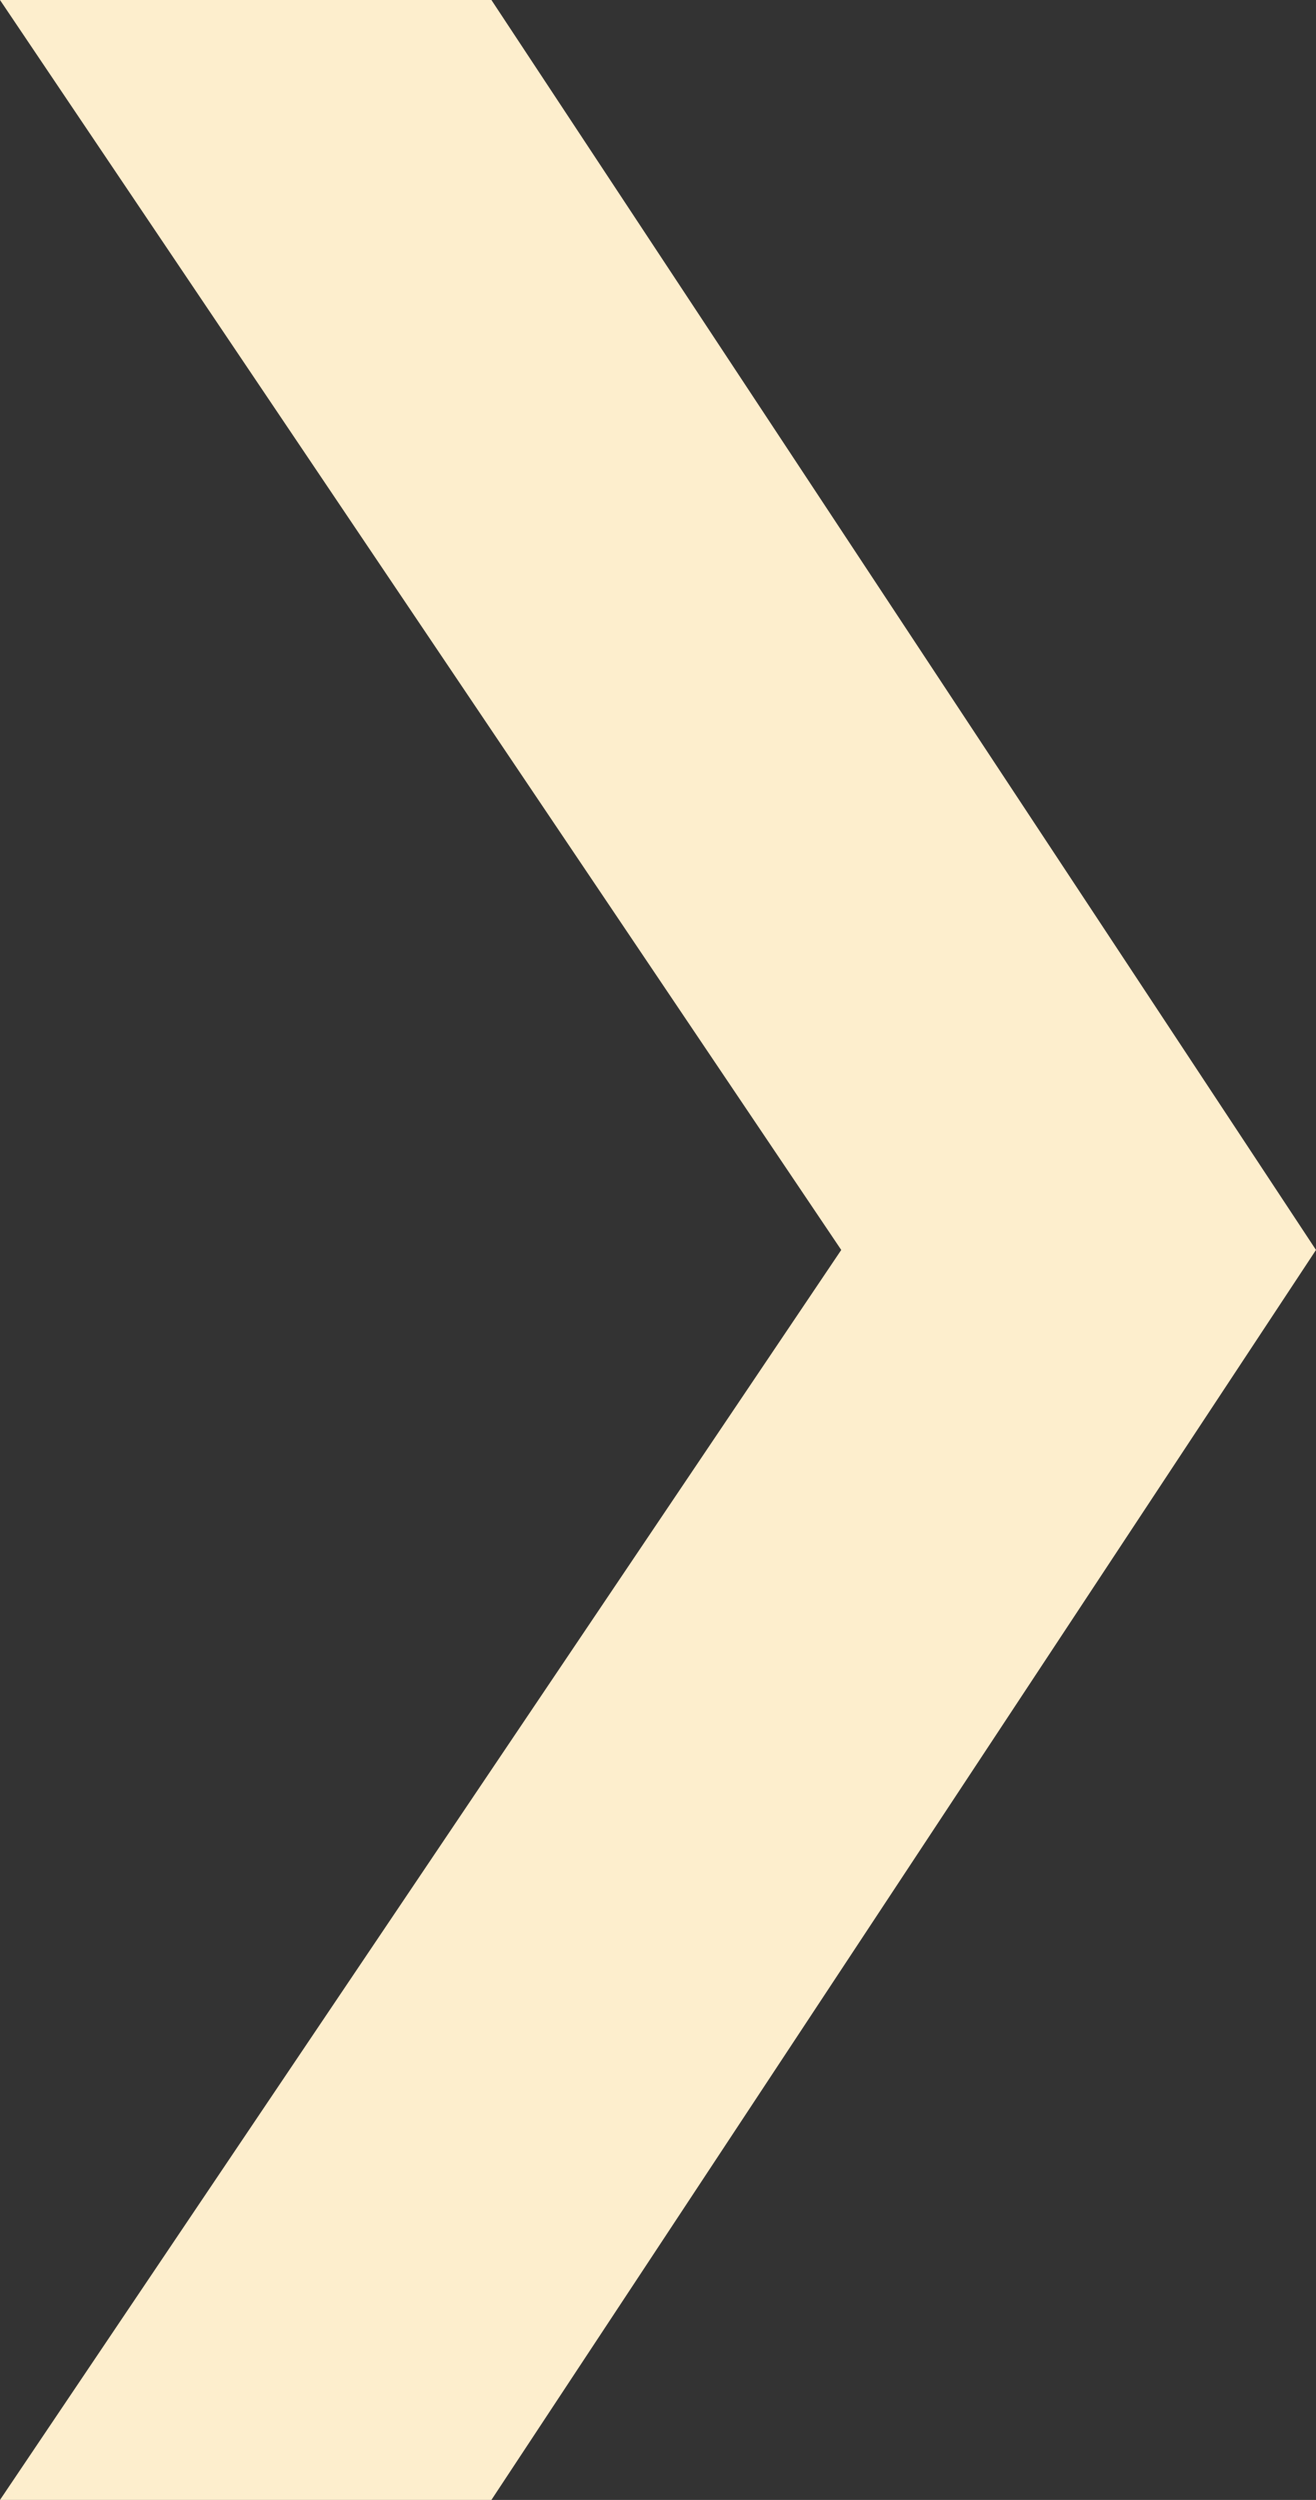 <?xml version="1.0" encoding="utf-8"?>
<svg version="1.0" xmlns="http://www.w3.org/2000/svg" xmlns:xlink="http://www.w3.org/1999/xlink" x="0px" y="0px"
width="15.8px" height="30px" viewBox="0 0 15.8 30" xml:space="preserve">
<rect x="0" y="0" width="15.8" height="30" fill="#333333" stroke="none"/>
<polygon fill="#FDEECD" points="0,0 10.1,15 0,30 5.9,30 15.8,15 5.9,0 "/>
</svg>
